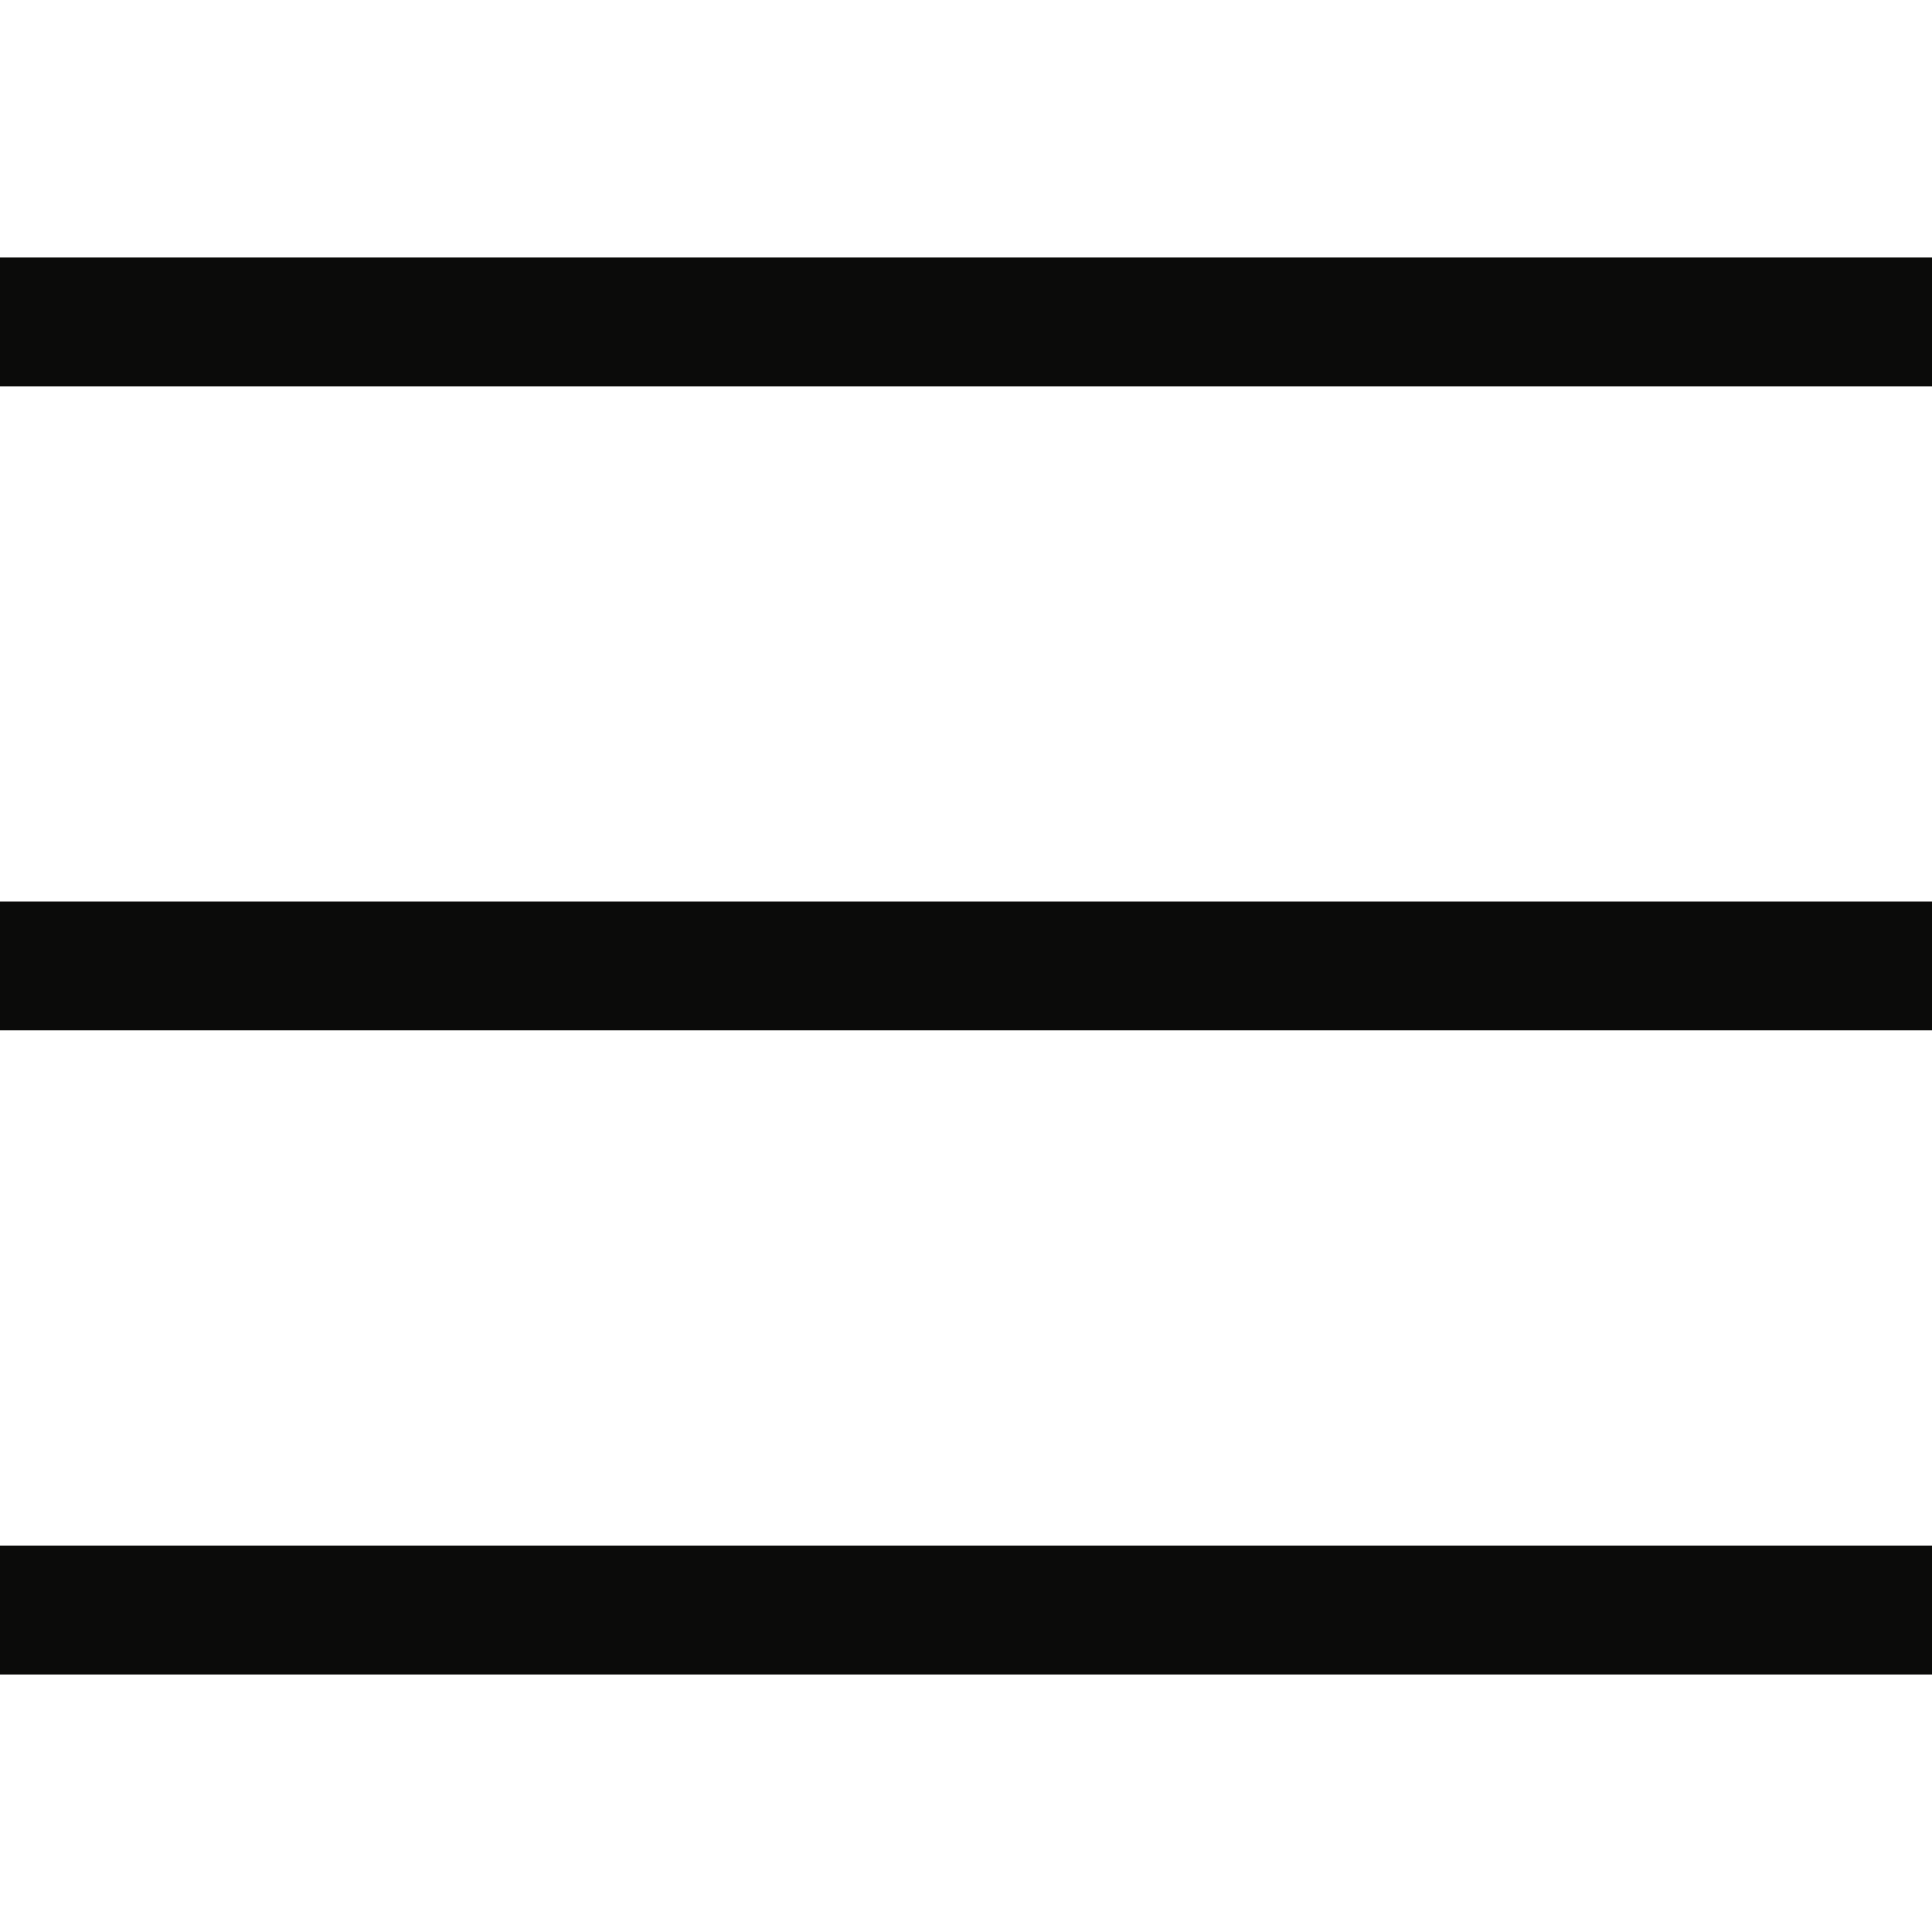 <?xml version="1.0" encoding="UTF-8"?> <svg xmlns="http://www.w3.org/2000/svg" width="30" height="30" viewBox="0 0 30 30" fill="none"> <path d="M30 24H0V26H30V24Z" fill="#171614"></path> <path d="M30 24H0V26H30V24Z" fill="black" fill-opacity="0.2"></path> <path d="M30 24H0V26H30V24Z" fill="black" fill-opacity="0.2"></path> <path d="M30 24H0V26H30V24Z" fill="black" fill-opacity="0.2"></path> <path d="M30 14H0V15.998H30V14Z" fill="#171614"></path> <path d="M30 14H0V15.998H30V14Z" fill="black" fill-opacity="0.2"></path> <path d="M30 14H0V15.998H30V14Z" fill="black" fill-opacity="0.2"></path> <path d="M30 14H0V15.998H30V14Z" fill="black" fill-opacity="0.2"></path> <path d="M30 4H0V6H30V4Z" fill="#171614"></path> <path d="M30 4H0V6H30V4Z" fill="black" fill-opacity="0.2"></path> <path d="M30 4H0V6H30V4Z" fill="black" fill-opacity="0.2"></path> <path d="M30 4H0V6H30V4Z" fill="black" fill-opacity="0.2"></path> </svg> 